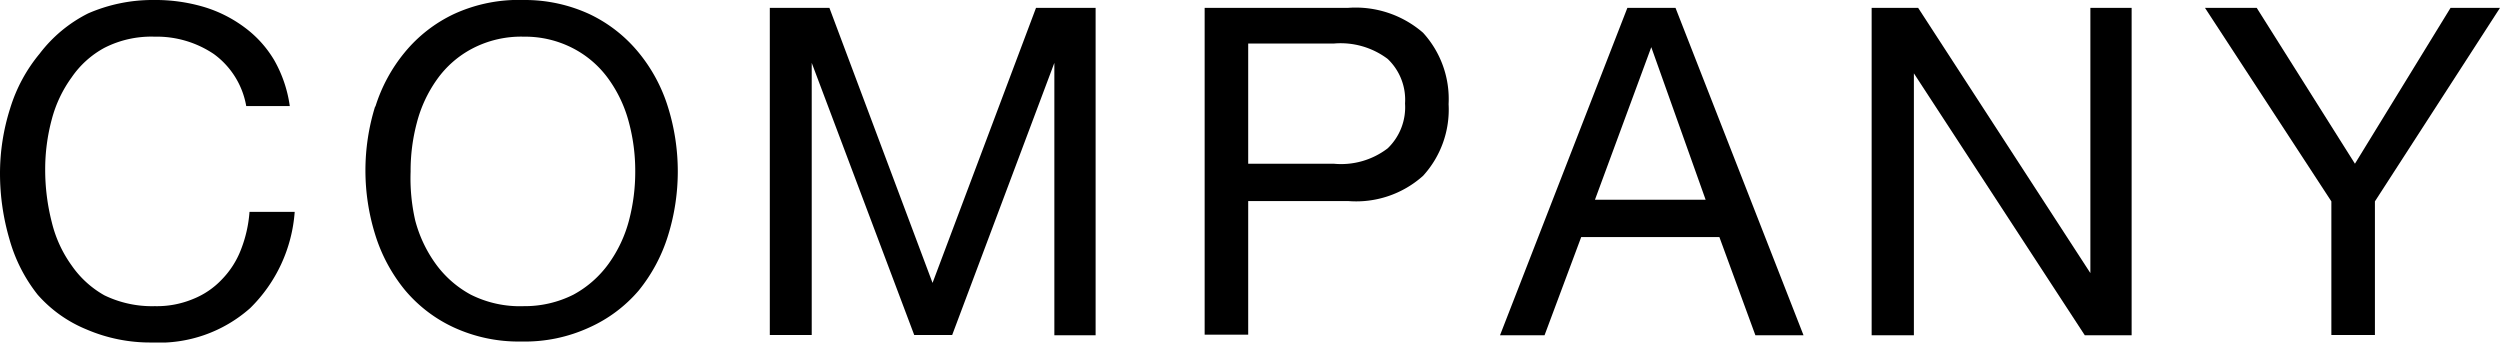 <svg xmlns="http://www.w3.org/2000/svg" width="76.35" height="10.46" viewBox="0 0 76.35 10.46" fill="currentColor" class="svg-txt"><path d="M6.53,1.65a3.12,3.12,0,0,0-1.81-.53,3.15,3.15,0,0,0-1.53.34,2.87,2.87,0,0,0-1,.9,3.84,3.84,0,0,0-.61,1.29,5.87,5.87,0,0,0-.2,1.52,6.46,6.46,0,0,0,.2,1.61,3.78,3.78,0,0,0,.61,1.33,3,3,0,0,0,1,.91,3.33,3.33,0,0,0,1.54.33A2.87,2.87,0,0,0,5.9,9.13a2.46,2.46,0,0,0,.88-.6,2.68,2.68,0,0,0,.58-.91,3.94,3.94,0,0,0,.26-1.15H9A4.58,4.58,0,0,1,7.64,9.41a4.19,4.19,0,0,1-3,1.05,4.93,4.93,0,0,1-2-.4A4,4,0,0,1,1.15,9,4.8,4.8,0,0,1,.29,7.31a7.15,7.15,0,0,1-.29-2,6.56,6.56,0,0,1,.31-2,4.81,4.81,0,0,1,.9-1.67A4.26,4.26,0,0,1,2.69.41a4.92,4.92,0,0,1,2-.41A5.21,5.21,0,0,1,6.22.21,4,4,0,0,1,7.46.83a3.39,3.39,0,0,1,.91,1,3.92,3.92,0,0,1,.48,1.41H7.52A2.49,2.49,0,0,0,6.53,1.65Z"/><path d="M11.46,3.27a4.9,4.9,0,0,1,.9-1.67A4.35,4.35,0,0,1,13.86.43,4.73,4.73,0,0,1,16,0,4.71,4.71,0,0,1,18,.43a4.35,4.35,0,0,1,1.5,1.17,4.9,4.9,0,0,1,.9,1.67,6.59,6.59,0,0,1,0,3.93,5,5,0,0,1-.9,1.68A4.3,4.3,0,0,1,18,10a4.71,4.71,0,0,1-2.08.43A4.73,4.73,0,0,1,13.86,10a4.3,4.3,0,0,1-1.5-1.15,5,5,0,0,1-.9-1.68,6.59,6.59,0,0,1,0-3.93Zm1.22,3.46a4,4,0,0,0,.62,1.32A3.2,3.2,0,0,0,14.38,9,3.34,3.34,0,0,0,16,9.35,3.3,3.3,0,0,0,17.51,9a3.2,3.2,0,0,0,1.08-.95,4,4,0,0,0,.62-1.32,5.8,5.8,0,0,0,.19-1.49,5.69,5.69,0,0,0-.19-1.49,4,4,0,0,0-.62-1.33,3.07,3.07,0,0,0-1.08-.94A3.18,3.18,0,0,0,16,1.12a3.22,3.22,0,0,0-1.57.36,3.07,3.07,0,0,0-1.08.94,4,4,0,0,0-.62,1.33,5.69,5.69,0,0,0-.19,1.49A5.8,5.8,0,0,0,12.68,6.73Z"/><path d="M25.33.24l3.15,8.4L31.64.24h1.82v10H32.2V1.92h0l-3.12,8.31H27.92L24.79,1.92h0v8.31H23.51V.24Z"/><path d="M41.17.24A3.14,3.14,0,0,1,43.46,1a3,3,0,0,1,.78,2.18,3,3,0,0,1-.78,2.19,3.06,3.06,0,0,1-2.29.77H38.12v4.08H36.79V.24ZM40.73,5a2.34,2.34,0,0,0,1.65-.47,1.74,1.74,0,0,0,.53-1.37,1.72,1.72,0,0,0-.53-1.36,2.39,2.39,0,0,0-1.65-.47H38.12V5Z"/><path d="M51.17.24l3.91,10H53.61l-1.1-3H48.29l-1.12,3H45.81L49.7.24Zm.92,5.86L50.43,1.44h0L48.71,6.1Z"/><path d="M58.58.24l5.26,8.1h0V.24h1.26v10H63.67l-5.22-8h0v8H57.16V.24Z"/><path d="M72.53,10.23H71.2V6.15L67.34.24h1.58l3,4.76L74.84.24h1.51L72.53,6.15Z"/></svg>
